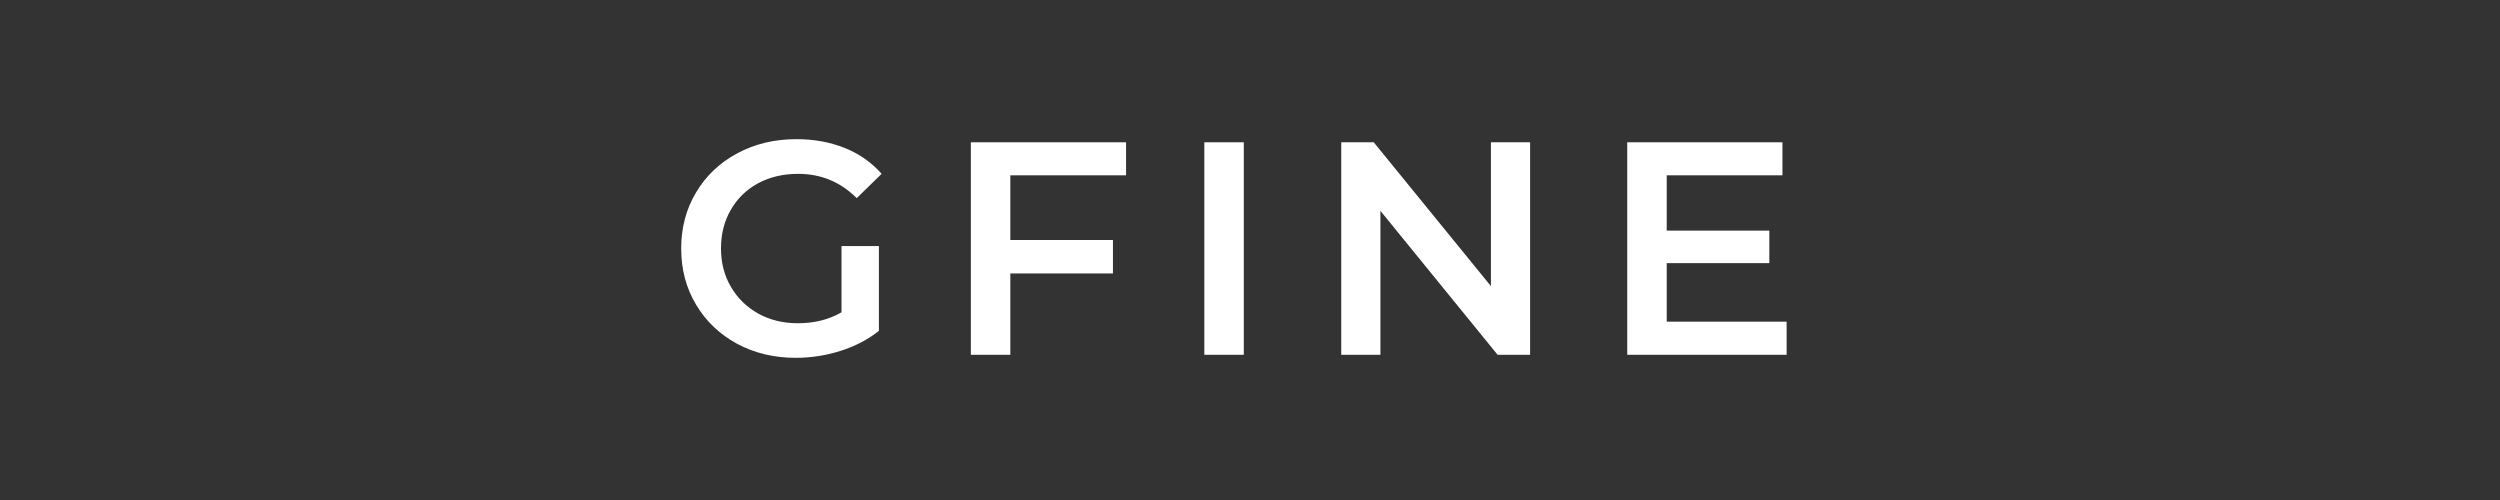 <svg xmlns="http://www.w3.org/2000/svg" xmlns:xlink="http://www.w3.org/1999/xlink" width="500" zoomAndPan="magnify" viewBox="0 0 375 75" height="100" preserveAspectRatio="xMidYMid meet" version="1.0"><rect x="0" y="0" width="375" height="75" fill="#333333" stroke="none"/><defs><g/></defs><g fill="#ffffff" fill-opacity="1"><g transform="translate(100.179, 53.219)"><g><path d="M 26.047 -16.312 L 31.656 -16.312 L 31.656 -3.594 C 30.02 -2.289 28.109 -1.289 25.922 -0.594 C 23.734 0.102 21.484 0.453 19.172 0.453 C 15.922 0.453 12.988 -0.25 10.375 -1.656 C 7.77 -3.07 5.723 -5.023 4.234 -7.516 C 2.742 -10.004 2 -12.812 2 -15.938 C 2 -19.062 2.742 -21.867 4.234 -24.359 C 5.723 -26.859 7.781 -28.812 10.406 -30.219 C 13.031 -31.633 15.984 -32.344 19.266 -32.344 C 21.941 -32.344 24.367 -31.898 26.547 -31.016 C 28.734 -30.141 30.57 -28.848 32.062 -27.141 L 28.328 -23.5 C 25.898 -25.926 22.973 -27.141 19.547 -27.141 C 17.297 -27.141 15.297 -26.672 13.547 -25.734 C 11.805 -24.797 10.441 -23.473 9.453 -21.766 C 8.461 -20.066 7.969 -18.125 7.969 -15.938 C 7.969 -13.812 8.461 -11.898 9.453 -10.203 C 10.441 -8.504 11.805 -7.164 13.547 -6.188 C 15.297 -5.219 17.281 -4.734 19.5 -4.734 C 21.988 -4.734 24.172 -5.281 26.047 -6.375 Z M 26.047 -16.312 "/></g></g></g><g fill="#ffffff" fill-opacity="1"><g transform="translate(141.347, 53.219)"><g><path d="M 10.203 -26.922 L 10.203 -17.219 L 25.594 -17.219 L 25.594 -12.203 L 10.203 -12.203 L 10.203 0 L 4.281 0 L 4.281 -31.875 L 27.562 -31.875 L 27.562 -26.922 Z M 10.203 -26.922 "/></g></g></g><g fill="#ffffff" fill-opacity="1"><g transform="translate(176.367, 53.219)"><g><path d="M 4.281 -31.875 L 10.203 -31.875 L 10.203 0 L 4.281 0 Z M 4.281 -31.875 "/></g></g></g><g fill="#ffffff" fill-opacity="1"><g transform="translate(196.906, 53.219)"><g><path d="M 32.609 -31.875 L 32.609 0 L 27.734 0 L 10.156 -21.594 L 10.156 0 L 4.281 0 L 4.281 -31.875 L 9.156 -31.875 L 26.734 -10.297 L 26.734 -31.875 Z M 32.609 -31.875 "/></g></g></g><g fill="#ffffff" fill-opacity="1"><g transform="translate(239.805, 53.219)"><g><path d="M 28.188 -4.969 L 28.188 0 L 4.281 0 L 4.281 -31.875 L 27.562 -31.875 L 27.562 -26.922 L 10.203 -26.922 L 10.203 -18.625 L 25.594 -18.625 L 25.594 -13.75 L 10.203 -13.75 L 10.203 -4.969 Z M 28.188 -4.969 "/></g></g></g></svg>